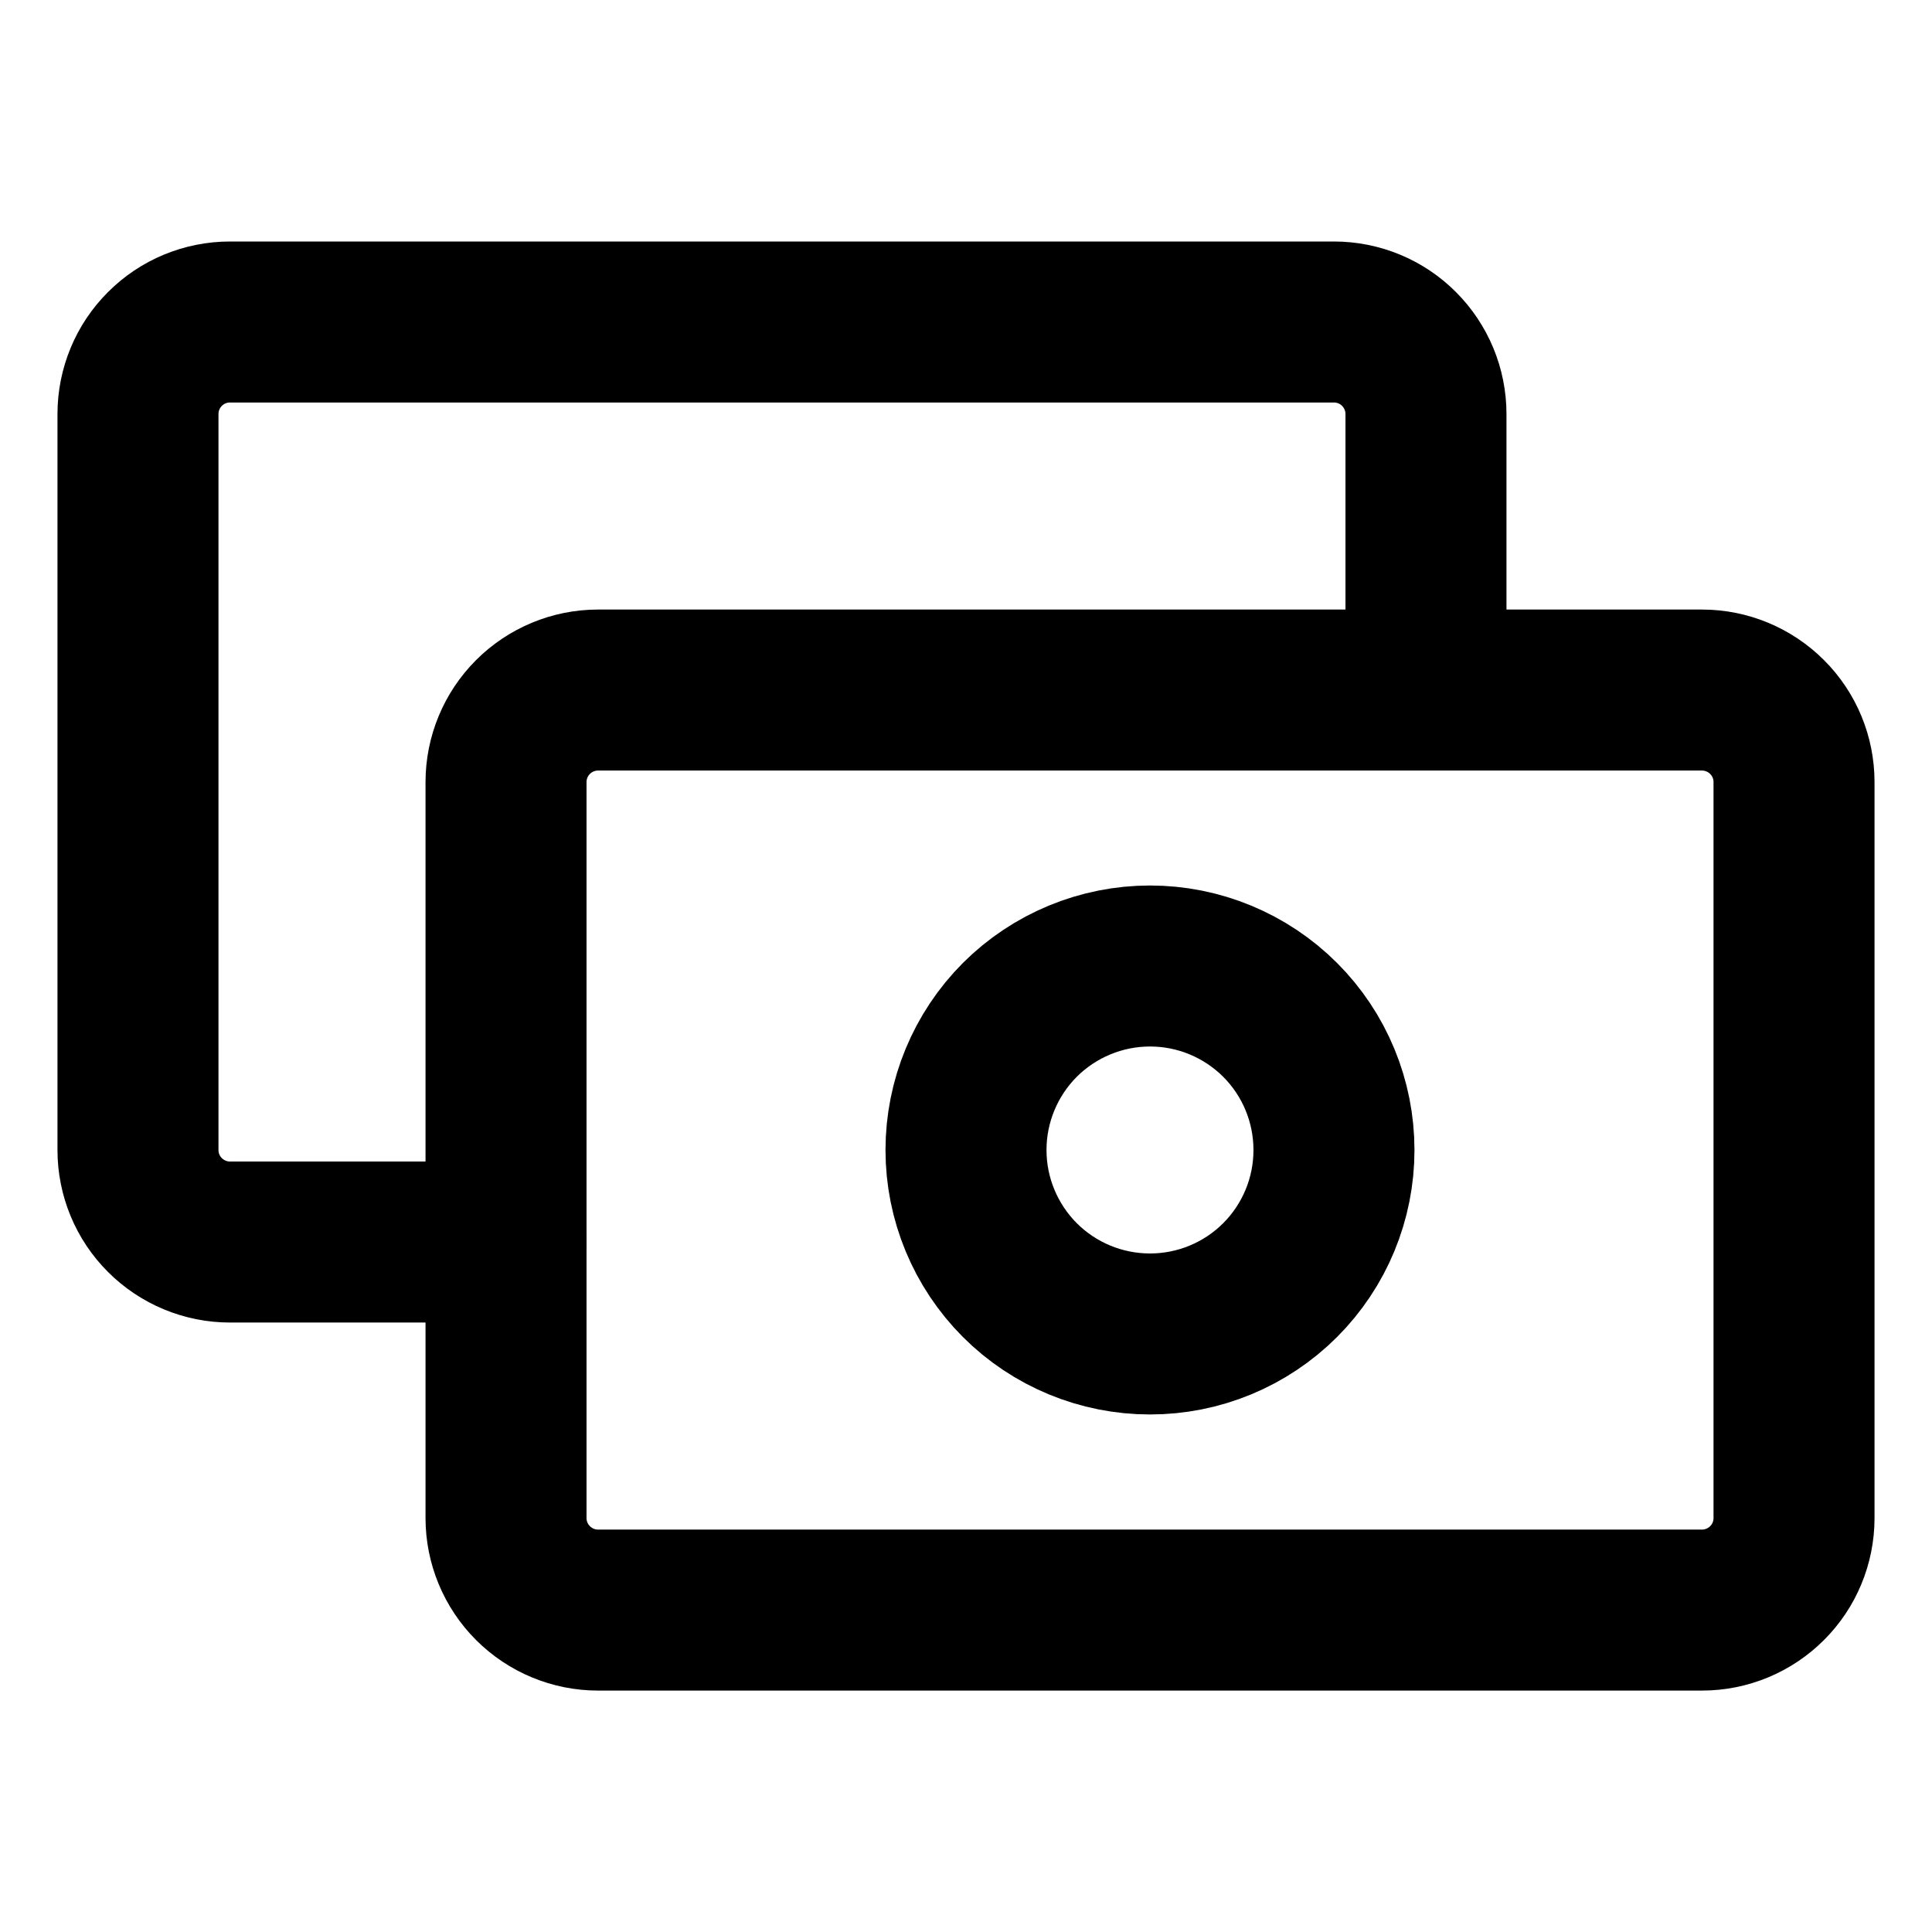 <svg width="24" height="24" viewBox="0 0 24 24" fill="none" xmlns="http://www.w3.org/2000/svg">
<path d="M6.285 15.429H2.857C2.554 15.429 2.263 15.308 2.049 15.094C1.834 14.88 1.714 14.589 1.714 14.286V5.143C1.714 4.84 1.834 4.549 2.049 4.335C2.263 4.12 2.554 4 2.857 4H16.571C16.874 4 17.165 4.12 17.379 4.335C17.593 4.549 17.714 4.84 17.714 5.143V8.571" stroke="black" stroke-width="2" stroke-linecap="round" stroke-linejoin="round"/>
<path d="M6.286 9.715C6.286 9.412 6.407 9.121 6.621 8.907C6.835 8.693 7.126 8.572 7.429 8.572H21.143C21.446 8.572 21.737 8.693 21.951 8.907C22.166 9.121 22.286 9.412 22.286 9.715V18.858C22.286 19.161 22.166 19.452 21.951 19.666C21.737 19.88 21.446 20.001 21.143 20.001H7.429C7.126 20.001 6.835 19.88 6.621 19.666C6.407 19.452 6.286 19.161 6.286 18.858V9.715Z" stroke="black" stroke-width="2" stroke-linecap="round" stroke-linejoin="round"/>
<path d="M12 14.286C12 14.892 12.241 15.473 12.669 15.902C13.098 16.331 13.68 16.571 14.286 16.571C14.892 16.571 15.473 16.331 15.902 15.902C16.331 15.473 16.571 14.892 16.571 14.286C16.571 13.68 16.331 13.098 15.902 12.669C15.473 12.241 14.892 12 14.286 12C13.68 12 13.098 12.241 12.669 12.669C12.241 13.098 12 13.68 12 14.286Z" stroke="black" stroke-width="2" stroke-linecap="round" stroke-linejoin="round"/>
</svg>
